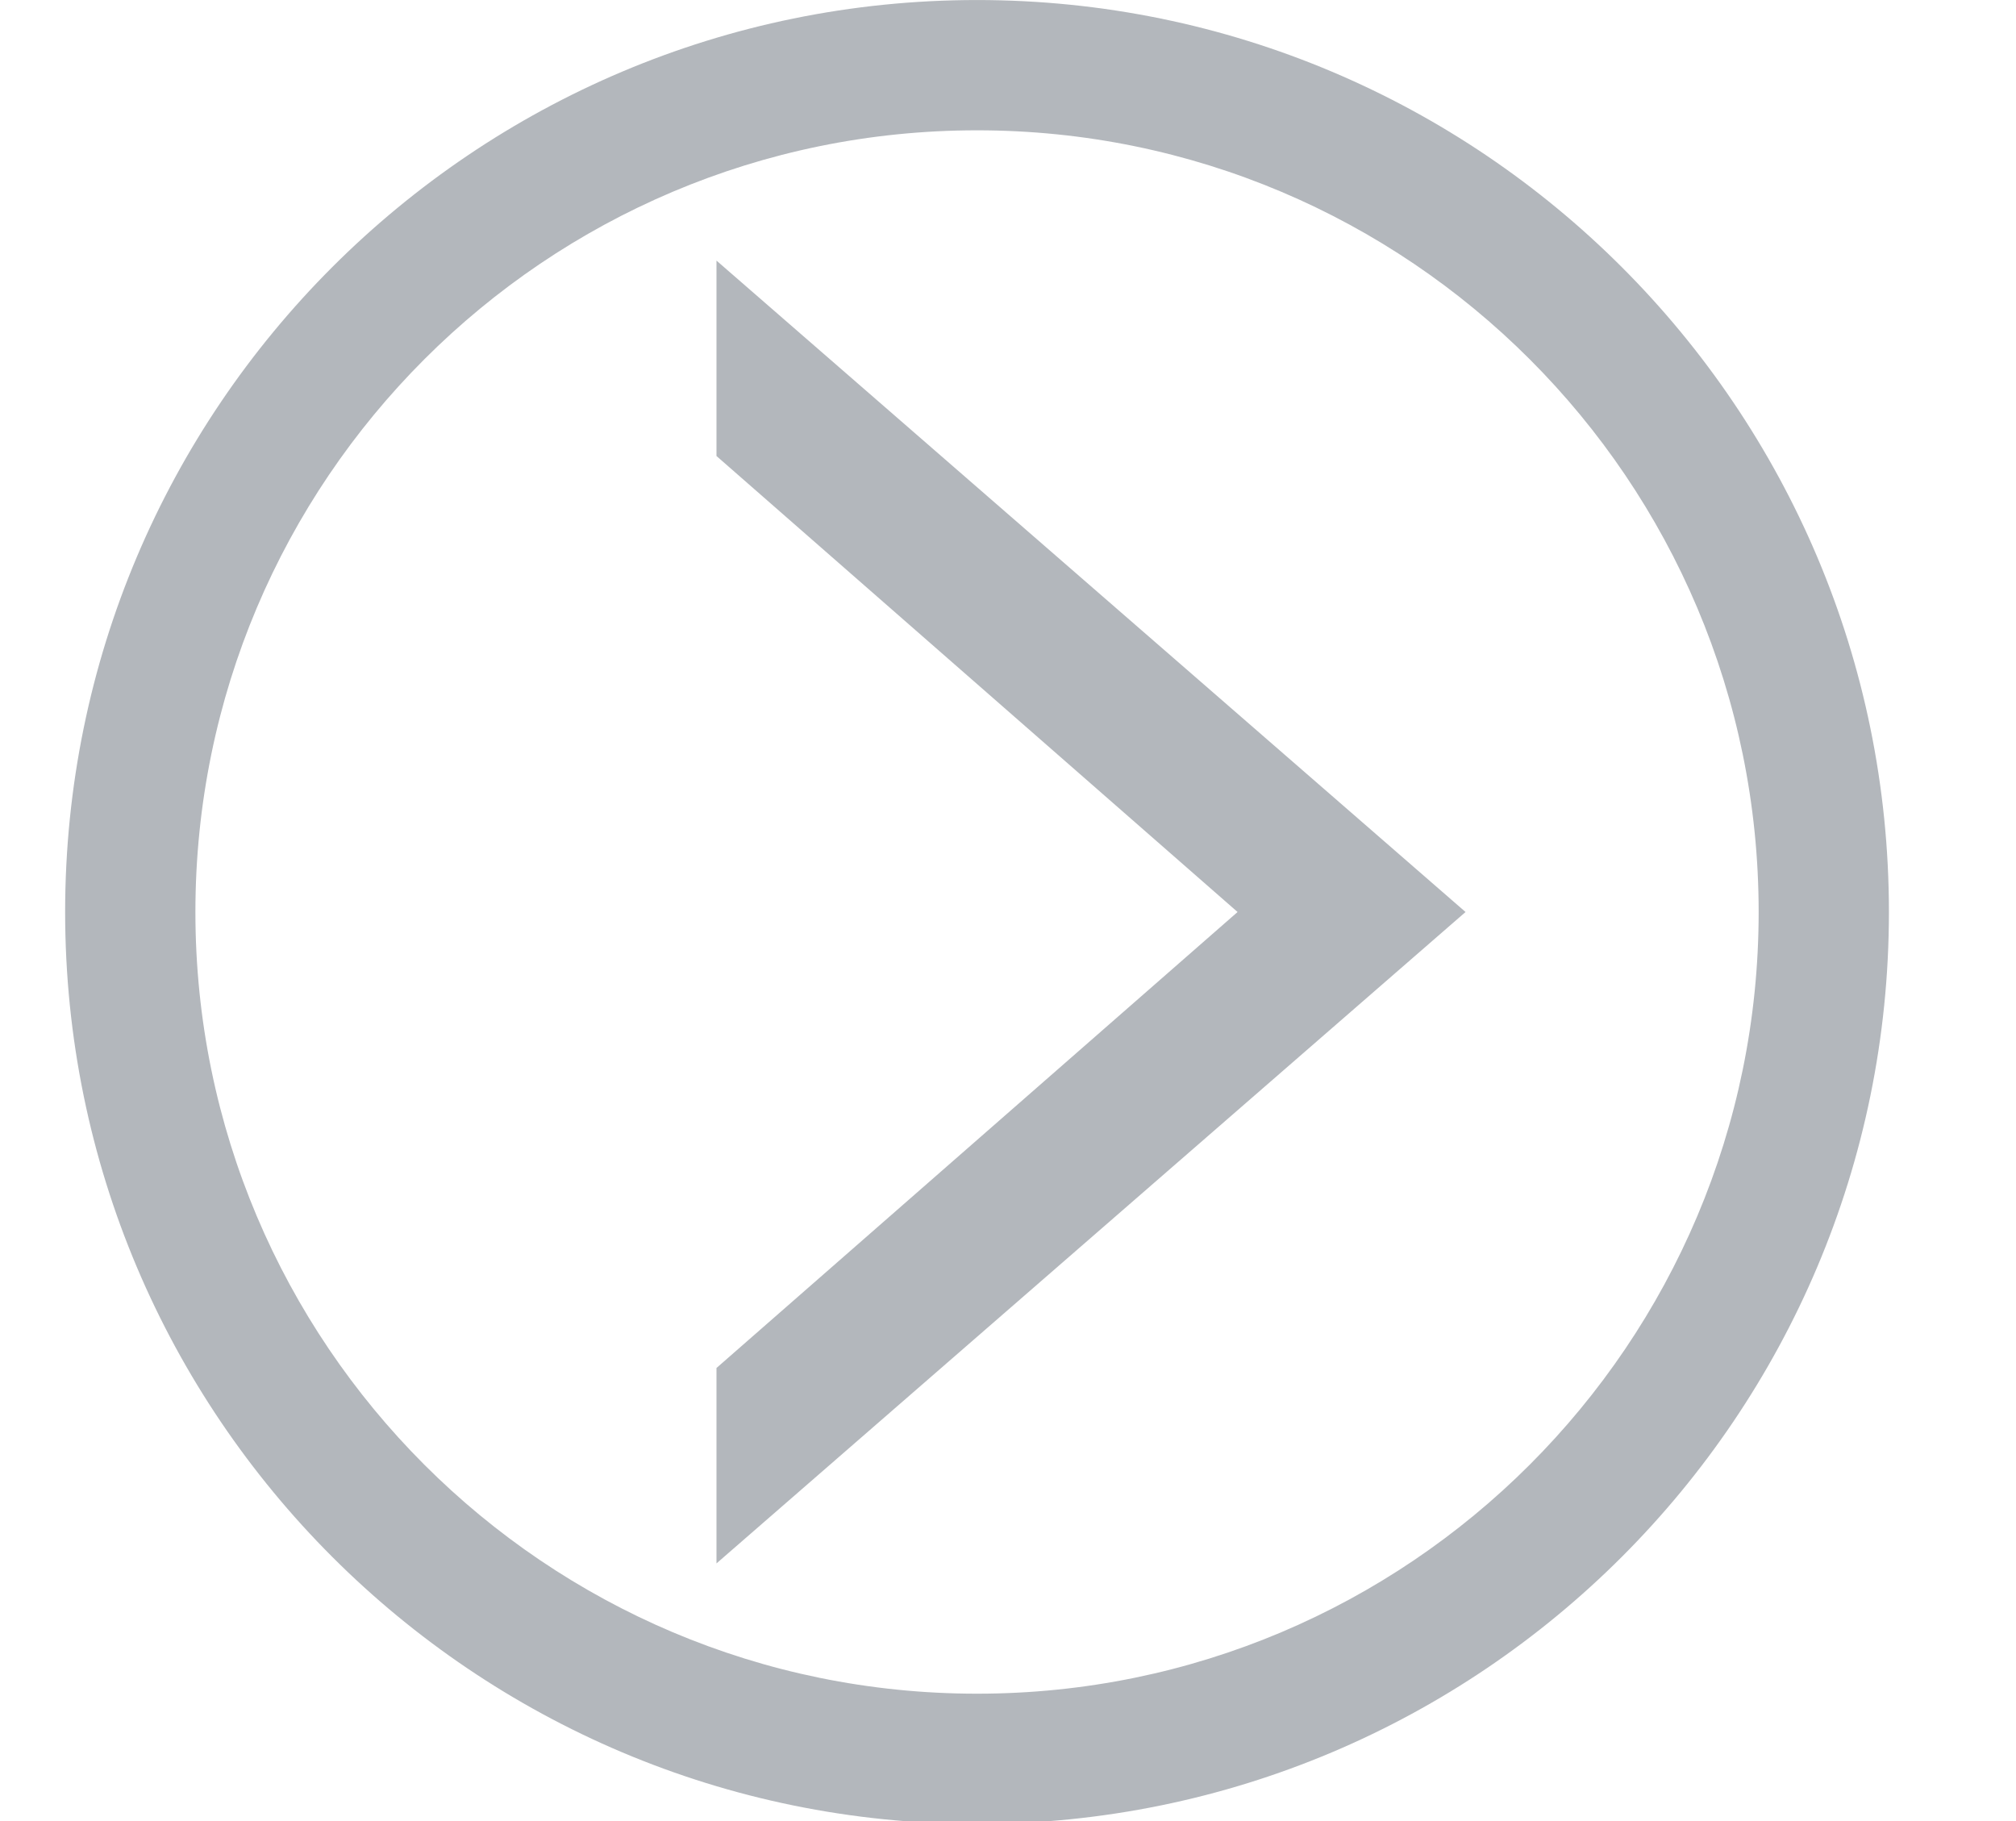 <svg height="28" viewBox="0 0 8.202 7.408" width="31" xmlns="http://www.w3.org/2000/svg"><path d="m15 0c-7.732 0-14 6.268-14 14 0 7.732 6.268 14 14 14 7.732 0 14-6.268 14-14 0-7.732-6.268-14-14-14zm0 2c6.627 0 12 5.373 12 12s-5.373 12-12 12-12-5.373-12-12 5.373-12 12-12zm-4 2v3l8 7-8 7v3l11.5-10z" fill="#b3b7bc" transform="scale(.265)"/></svg>
